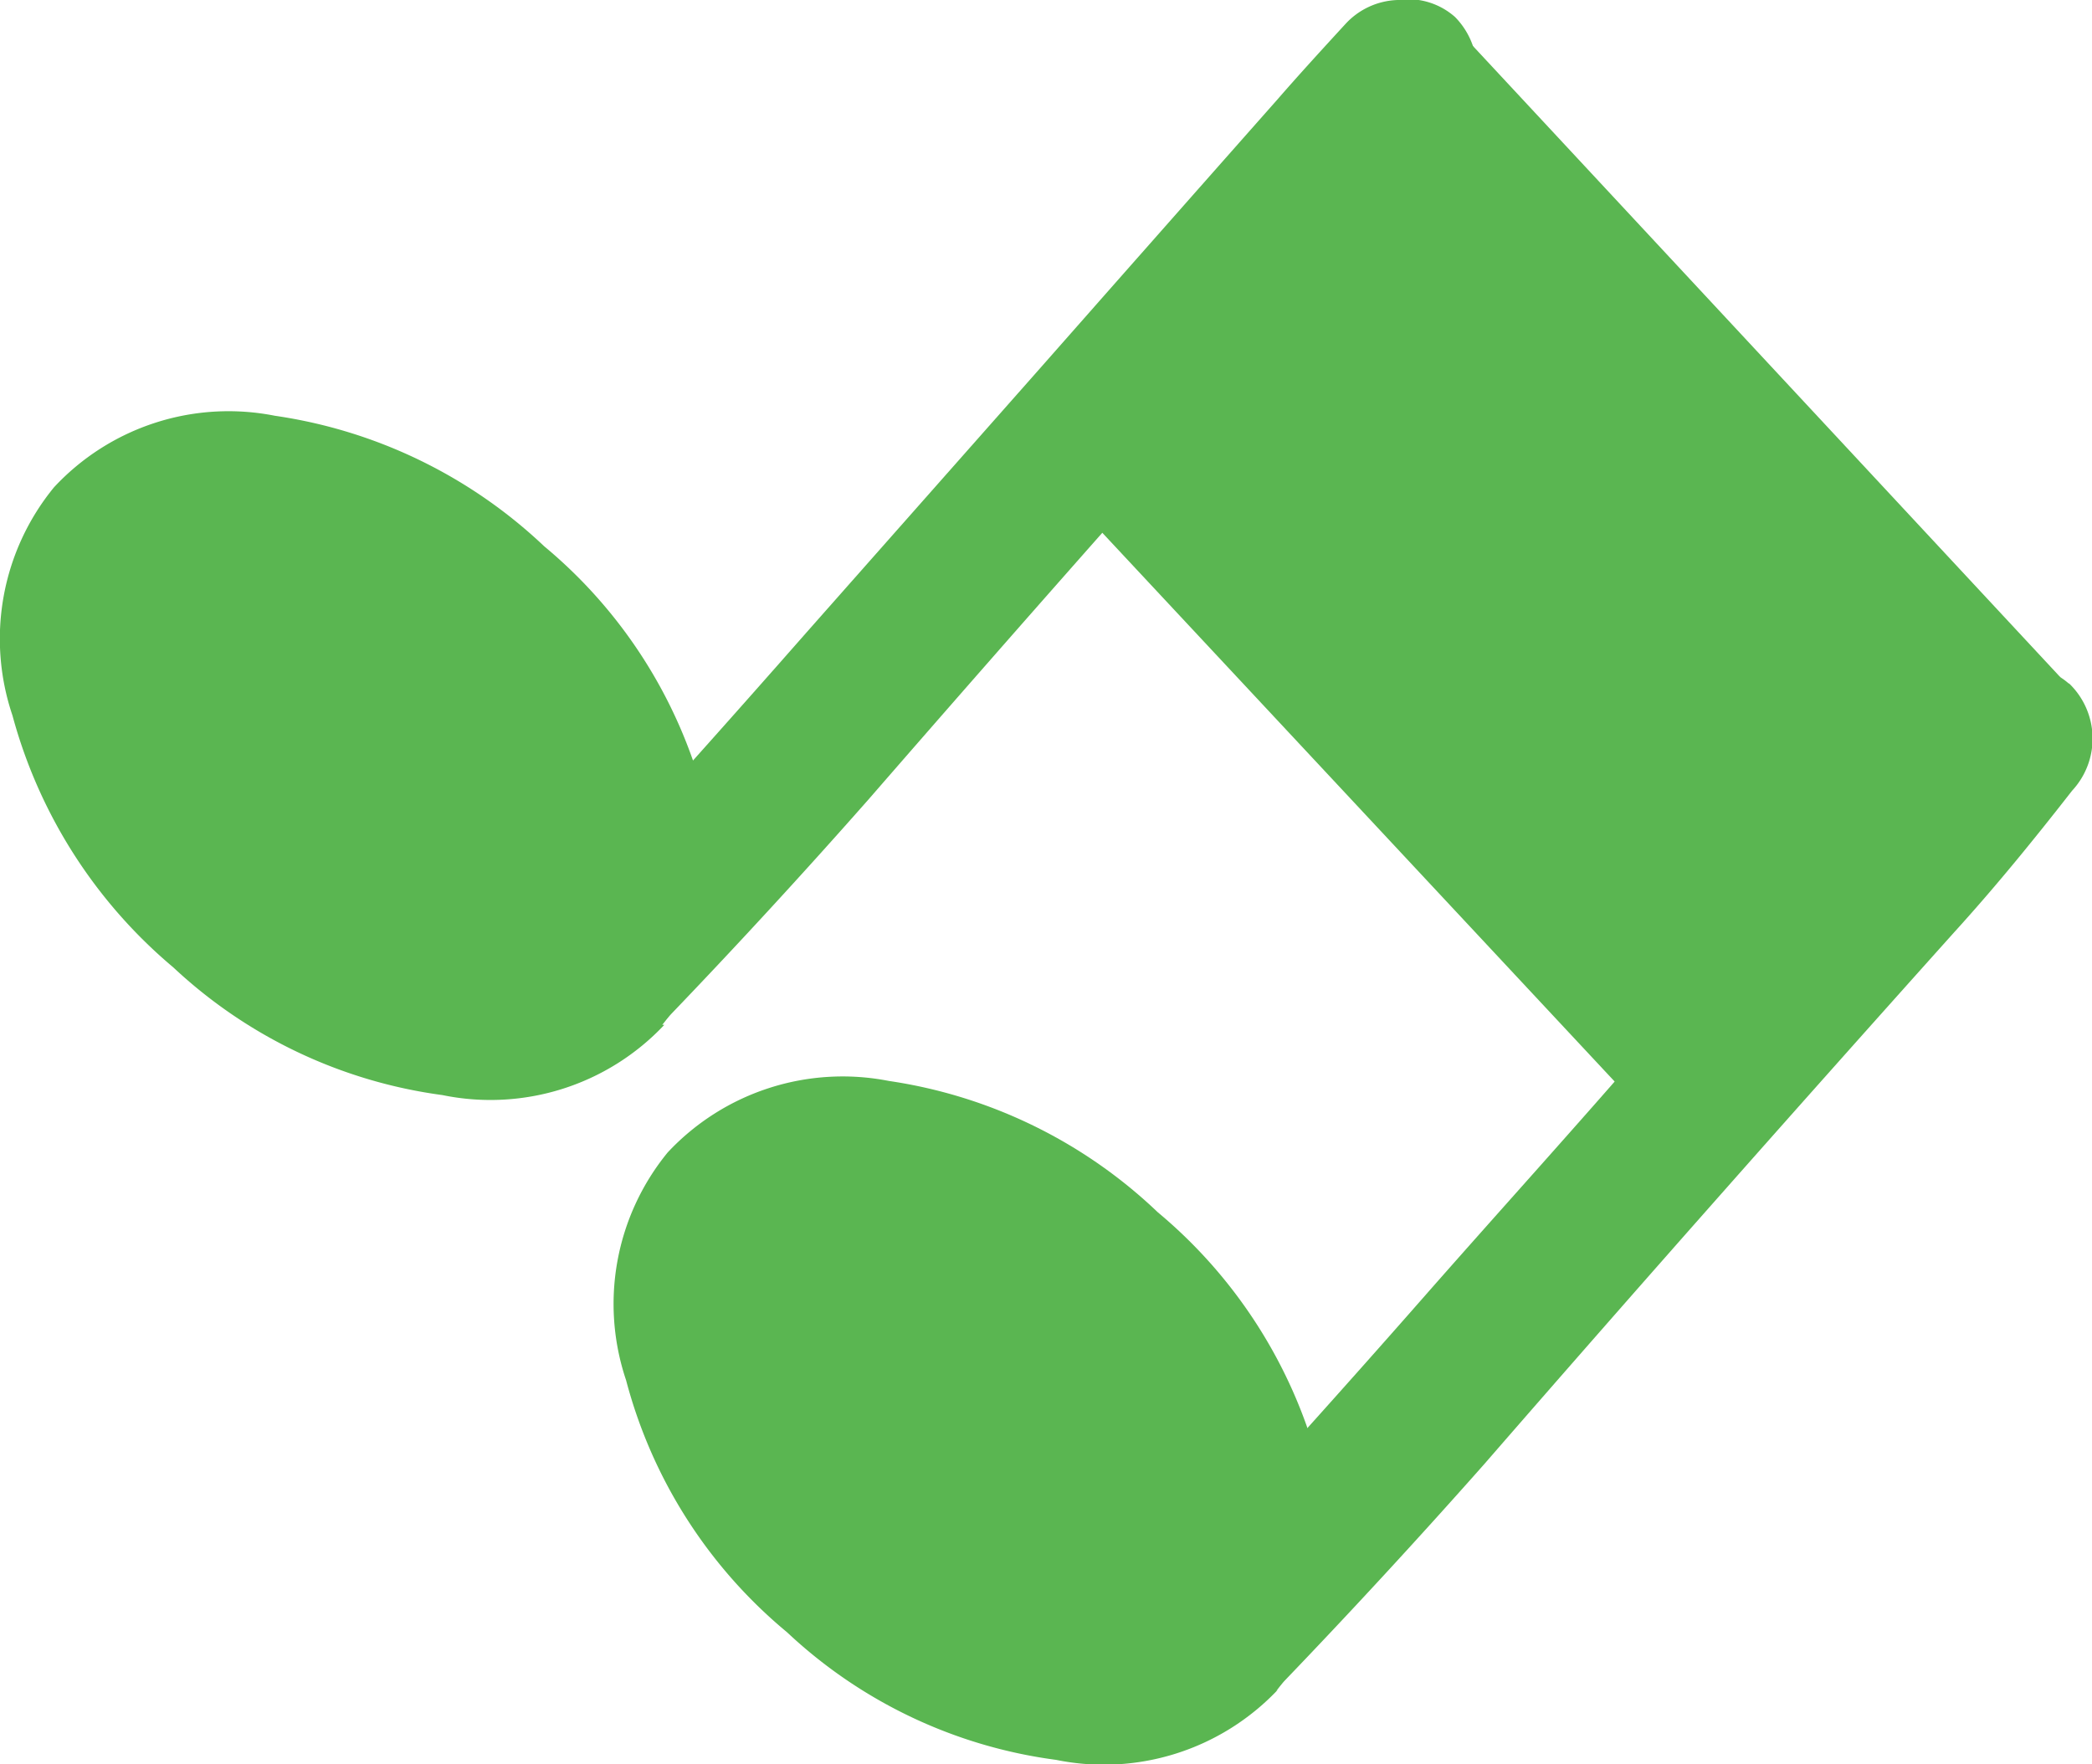 <svg xmlns="http://www.w3.org/2000/svg" viewBox="0 0 50.32 42.43"><defs><style>.cls-1{fill:#5ab651;}</style></defs><g id="レイヤー_2" data-name="レイヤー 2"><g id="最背景"><path class="cls-1" d="M15.93,24.65a5.75,5.75,0,0,0,1-5.51,11.73,11.73,0,0,0-3.84-6A11.9,11.9,0,0,0,6.61,10,5.73,5.73,0,0,0,1.3,11.72a5.75,5.75,0,0,0-1,5.49,12,12,0,0,0,3.87,6.06,11.75,11.75,0,0,0,6.47,3.07,5.74,5.74,0,0,0,5.34-1.69"/><path class="cls-1" d="M35,.41A1.7,1.7,0,0,0,33.62,0a1.78,1.78,0,0,0-1.26.58c-.56.61-1.11,1.21-1.64,1.82q-2.84,3.21-5.66,6.41l-5.65,6.39q-2.82,3.21-5.68,6.35A1.94,1.94,0,0,0,13.37,24a1.64,1.64,0,0,0,2.65.52q2.48-2.58,4.87-5.29,2.79-3.21,5.62-6.41T32.2,6.4C33.17,5.3,34.11,4.17,35,3A1.85,1.85,0,0,0,35,.41"/><path class="cls-1" d="M30.7,40.67a5.78,5.78,0,0,0,1-5.51,11.85,11.85,0,0,0-3.85-6A11.87,11.87,0,0,0,21.38,26a5.76,5.76,0,0,0-5.32,1.72,5.75,5.75,0,0,0-1,5.48,11.76,11.76,0,0,0,3.87,6.06,11.68,11.68,0,0,0,6.47,3.07,5.76,5.76,0,0,0,5.34-1.69"/><path class="cls-1" d="M49.76,16.44a1.69,1.69,0,0,0-1.34-.4,1.75,1.75,0,0,0-1.26.58c-.57.61-1.11,1.21-1.65,1.82l-5.66,6.41C38,27,36.08,29.11,34.21,31.24s-3.78,4.25-5.69,6.34A2,2,0,0,0,28.17,40a1.65,1.65,0,0,0,2.2.83,1.49,1.49,0,0,0,.44-.31q2.48-2.58,4.88-5.29,2.79-3.21,5.62-6.41T47,22.43c1-1.1,1.92-2.23,2.84-3.41a1.84,1.84,0,0,0-.07-2.58"/><path class="cls-1" d="M39.87,27.12l.31.24.23.12h.14L49.93,17l-.13-.27-.25-.45L34.93.57s0,0,0,0L25.24,11.45,39.87,27.12"/></g></g></svg>
